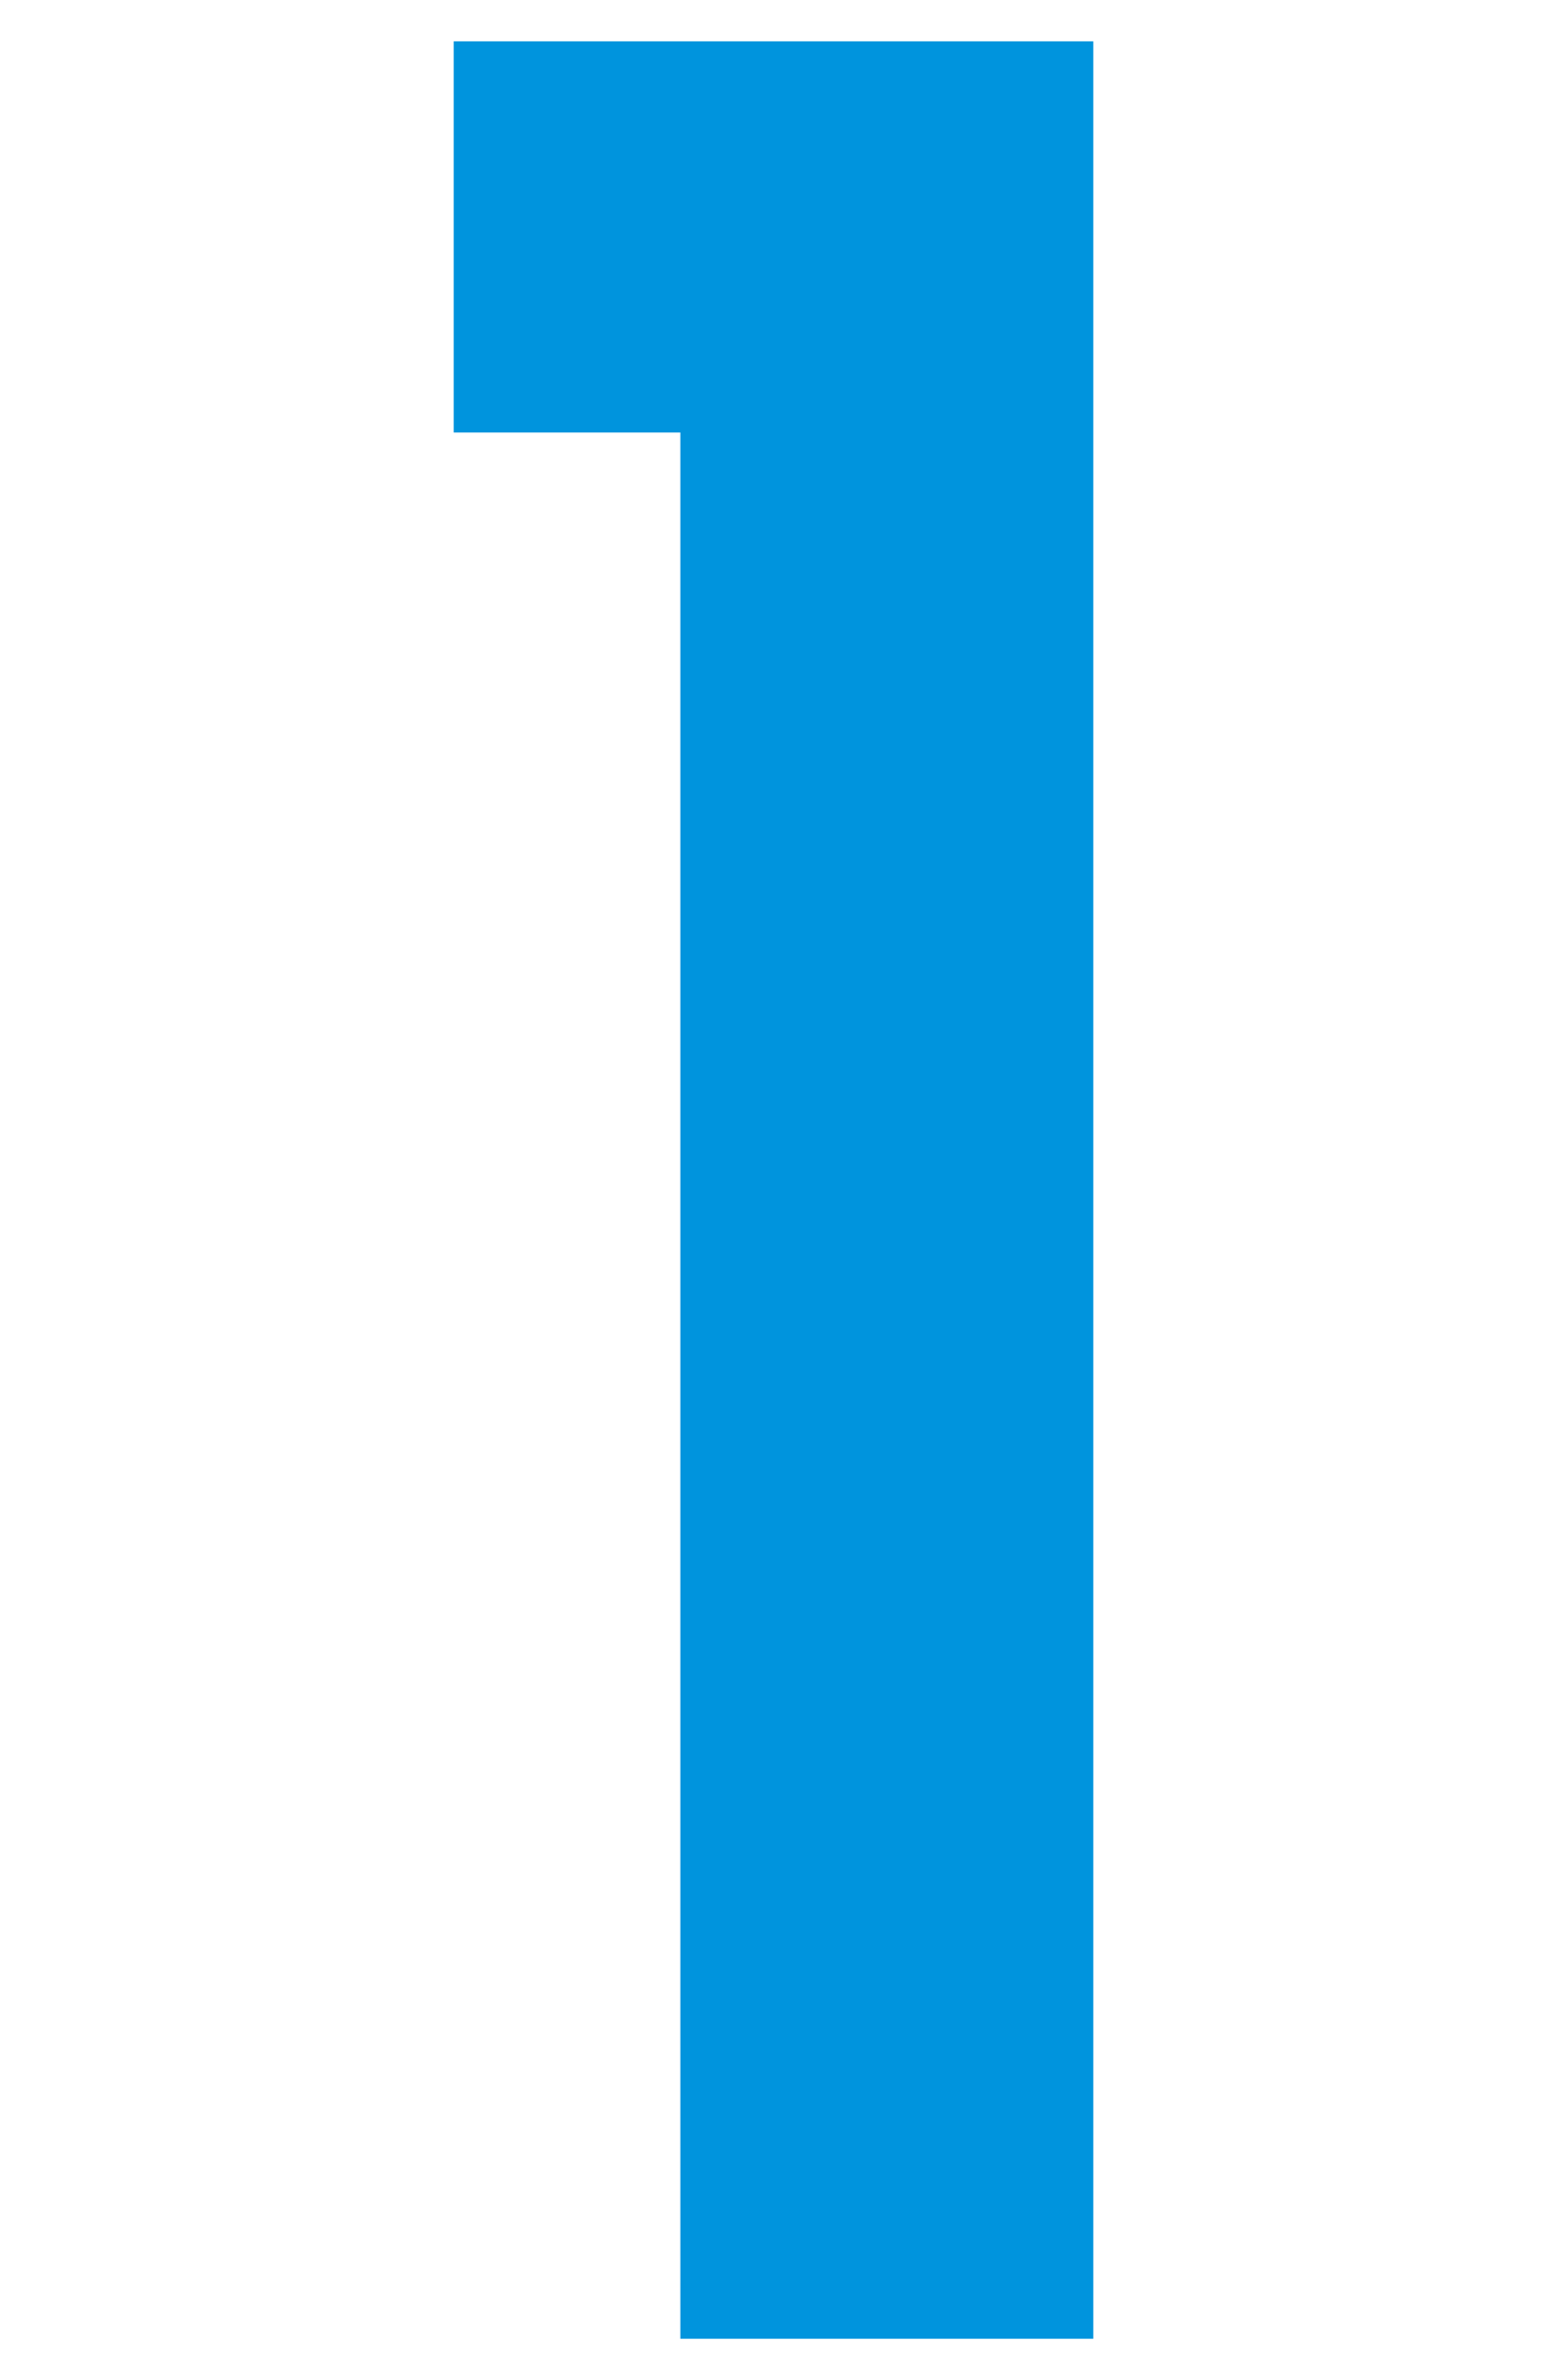 <?xml version="1.0" encoding="UTF-8" standalone="no"?>
<!DOCTYPE svg PUBLIC "-//W3C//DTD SVG 1.1//EN" "http://www.w3.org/Graphics/SVG/1.1/DTD/svg11.dtd">
<svg width="100%" height="100%" viewBox="0 0 208 320" version="1.1" xmlns="http://www.w3.org/2000/svg" xmlns:xlink="http://www.w3.org/1999/xlink" xml:space="preserve" xmlns:serif="http://www.serif.com/" style="fill-rule:evenodd;clip-rule:evenodd;stroke-linejoin:round;stroke-miterlimit:2;">
    <g transform="matrix(1,0,0,1,-106.865,-255.555)">
        <g transform="matrix(417.418,0,0,417.418,147,570)">
            <path d="M0.256,-0L0.256,-0.74L0.05,-0.74L0.05,-0.614L0.123,-0.614L0.123,-0L0.256,-0Z" style="fill:rgb(0,148,221);fill-rule:nonzero;"/>
        </g>
    </g>
</svg>
